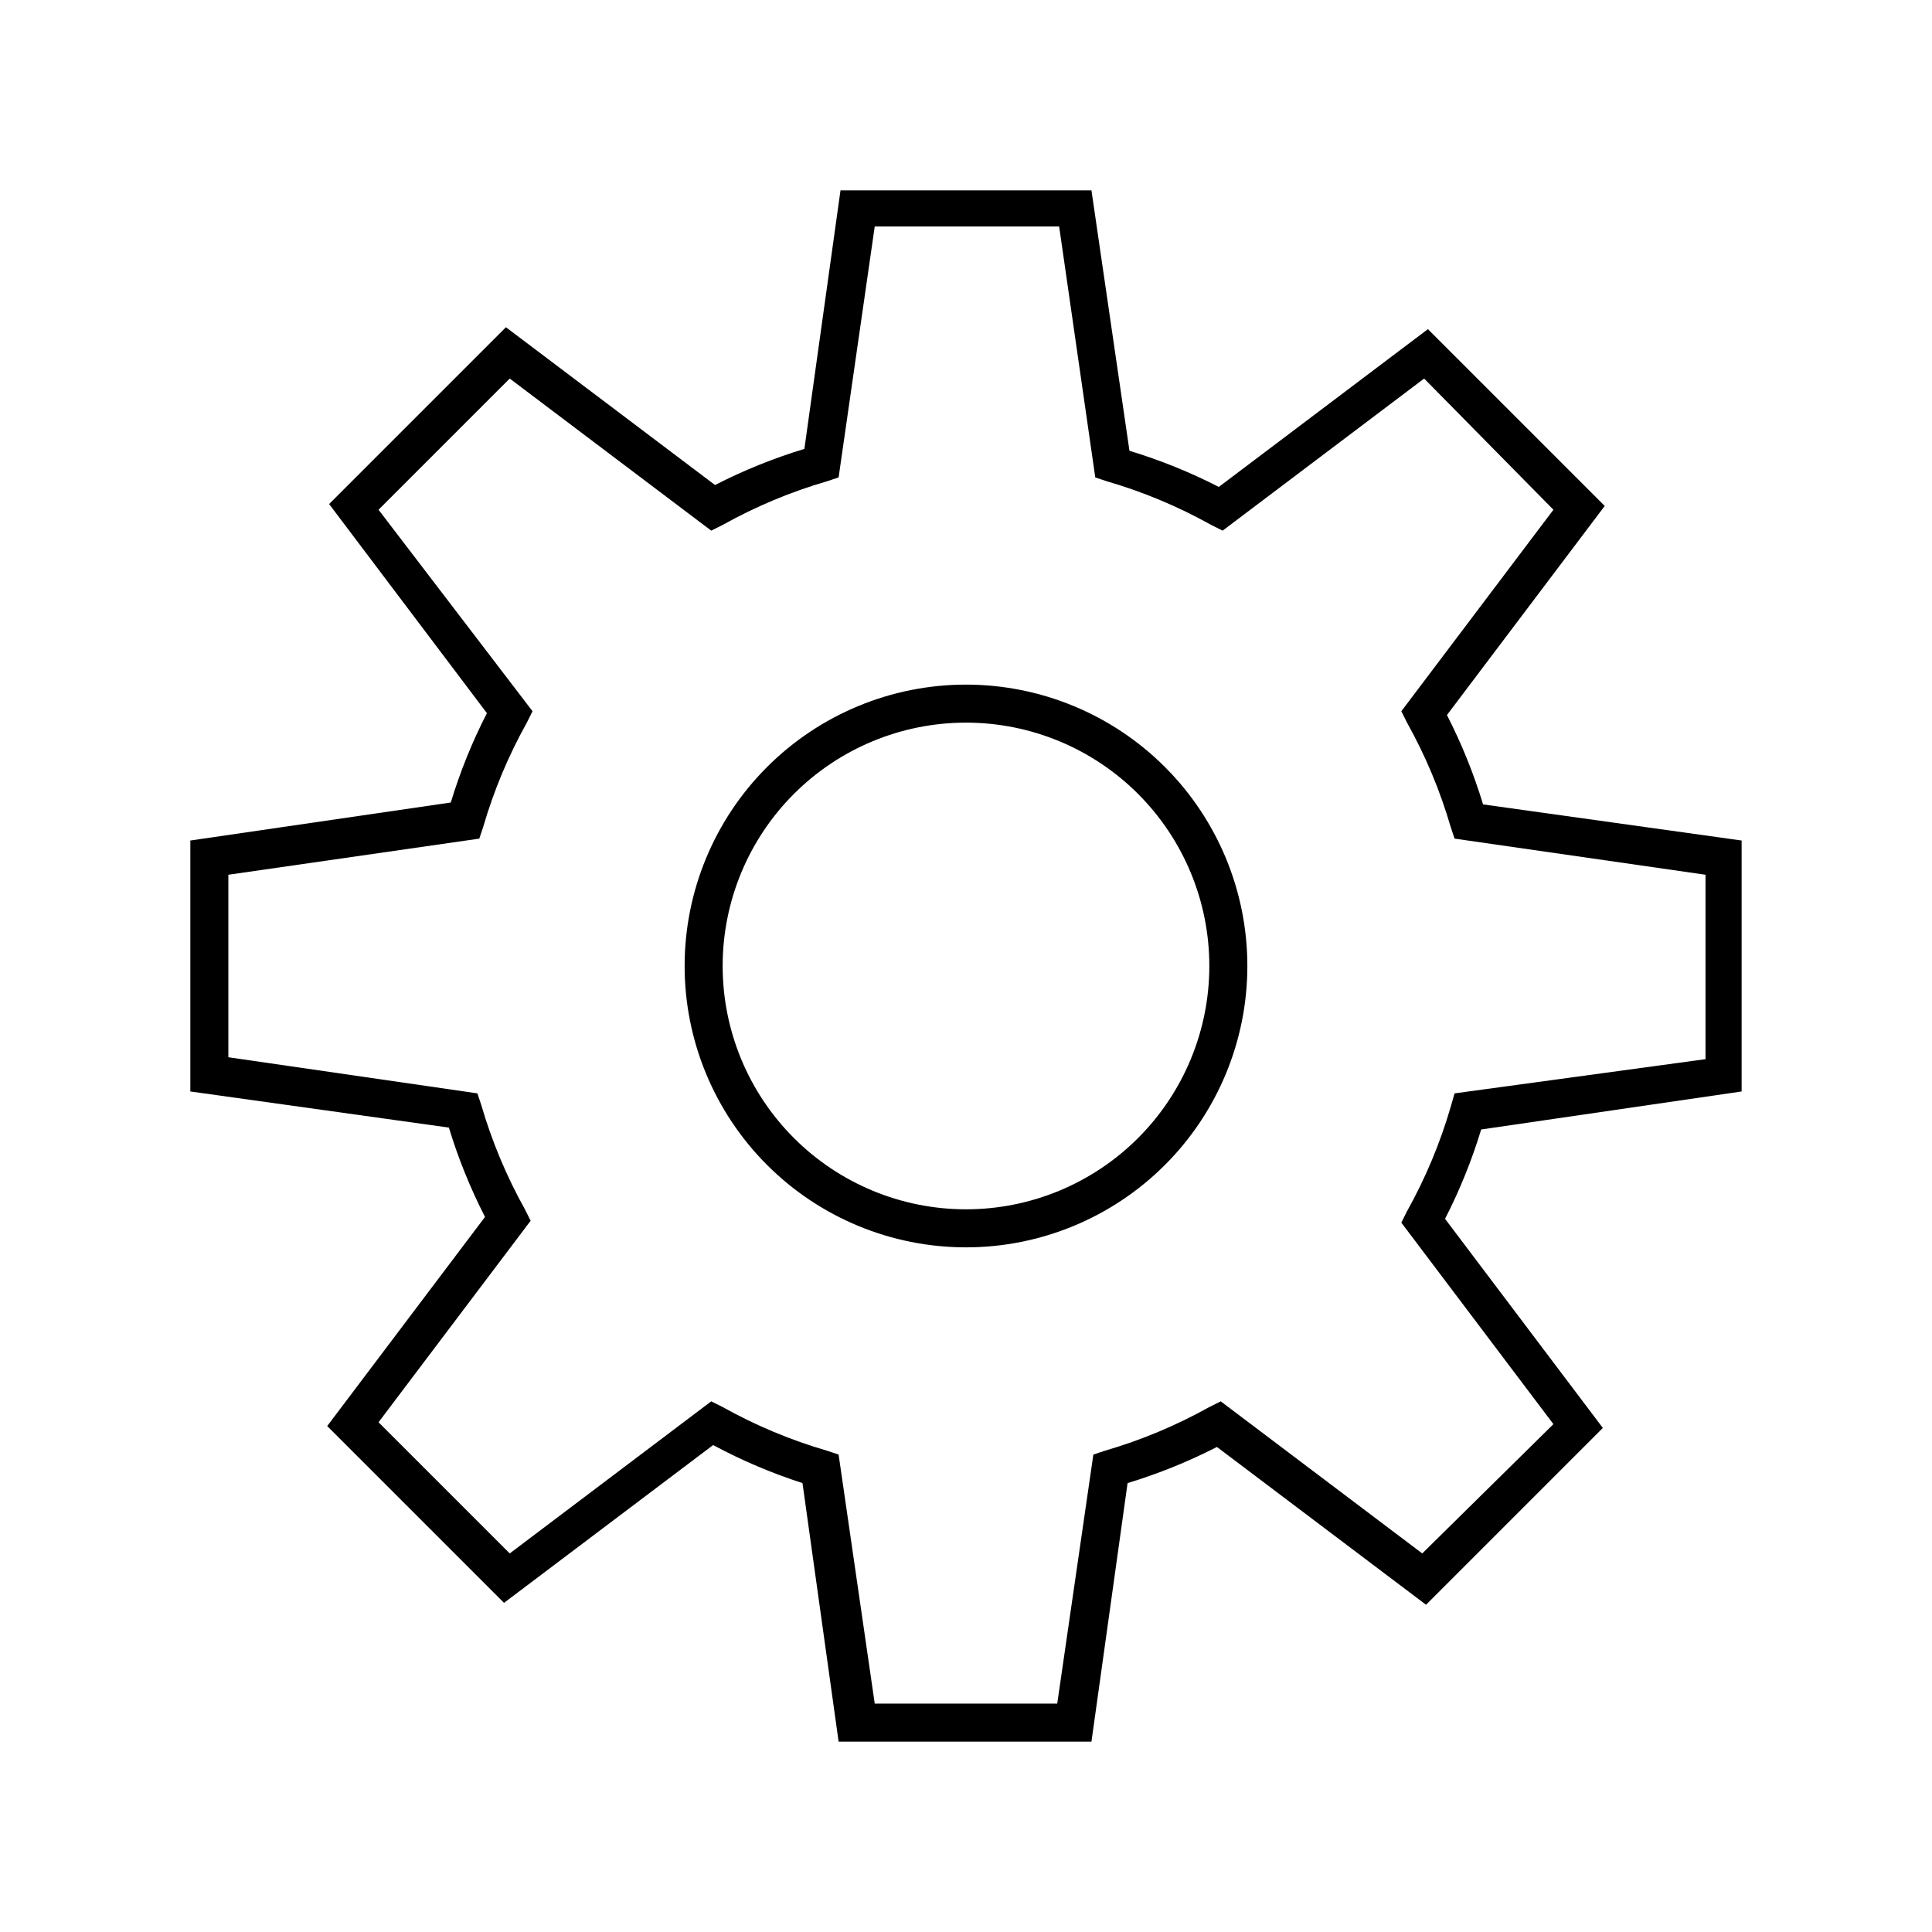 <?xml version="1.0" encoding="UTF-8"?>
<!-- The Best Svg Icon site in the world: iconSvg.co, Visit us! https://iconsvg.co -->
<svg fill="#000000" width="800px" height="800px" version="1.1" viewBox="144 144 512 512" xmlns="http://www.w3.org/2000/svg">
 <g>
  <path d="m605.55 433.25v-66.504l-68.52-9.57c-2.481-8.164-5.684-16.09-9.574-23.68l41.816-55.418-46.855-46.855-55.418 41.816c-7.59-3.891-15.516-7.094-23.68-9.574l-10.074-69.02h-66.504l-9.57 68.516c-8.164 2.481-16.09 5.684-23.68 9.574l-55.418-41.816-46.855 46.855 41.816 55.418c-3.891 7.59-7.094 15.516-9.574 23.68l-69.02 10.074v66.504l68.52 9.574h-0.004c2.484 8.16 5.688 16.086 9.574 23.676l-41.816 55.418 46.855 46.855 55.418-41.816c7.574 4.066 15.5 7.438 23.68 10.078l9.574 68.52h67.004l9.574-68.52c8.16-2.481 16.086-5.684 23.676-9.574l55.418 41.816 46.855-46.855-41.816-55.418c3.891-7.59 7.094-15.516 9.574-23.68zm-77.082 4.031h-0.004c-2.805 9.645-6.691 18.938-11.586 27.707l-1.512 3.023 40.305 53.402-34.762 34.262-53.402-40.305-3.023 1.512h-0.004c-8.77 4.894-18.062 8.781-27.707 11.586l-3.023 1.008-9.574 66h-48.363l-9.574-66-3.023-1.008c-9.645-2.805-18.938-6.691-27.707-11.586l-3.023-1.512-53.402 40.305-34.766-34.762 40.305-53.402-1.512-3.023v-0.004c-4.894-8.77-8.781-18.062-11.586-27.707l-1.008-3.023-66-9.574v-48.363l66.504-9.574 1.008-3.023c2.805-9.645 6.691-18.938 11.586-27.707l1.512-3.023-40.809-53.402 34.766-34.766 53.402 40.305 3.023-1.512c8.77-4.894 18.062-8.781 27.707-11.586l3.023-1.008 9.574-66.504h48.871l9.574 66.504 3.023 1.008h-0.004c9.645 2.805 18.938 6.691 27.707 11.586l3.023 1.512 53.402-40.305 34.262 34.766-40.305 53.402 1.512 3.023c4.894 8.77 8.781 18.062 11.586 27.707l1.008 3.023 66.504 9.574v48.871l-66.504 9.066z"/>
  <path d="m400 325.43c-19.777 0-38.742 7.856-52.727 21.84-13.984 13.984-21.84 32.949-21.84 52.727 0 19.773 7.856 38.738 21.84 52.723 13.984 13.984 32.949 21.84 52.727 21.84 19.773 0 38.738-7.856 52.723-21.84s21.84-32.949 21.84-52.723c0-19.777-7.856-38.742-21.84-52.727-13.984-13.984-32.949-21.84-52.723-21.84zm0 139.05c-17.105 0-33.508-6.793-45.602-18.887s-18.887-28.496-18.887-45.598c0-17.105 6.793-33.508 18.887-45.602s28.496-18.887 45.602-18.887c17.102 0 33.504 6.793 45.598 18.887s18.887 28.496 18.887 45.602c0 17.102-6.793 33.504-18.887 45.598s-28.496 18.887-45.598 18.887z"/>
 </g>
</svg>